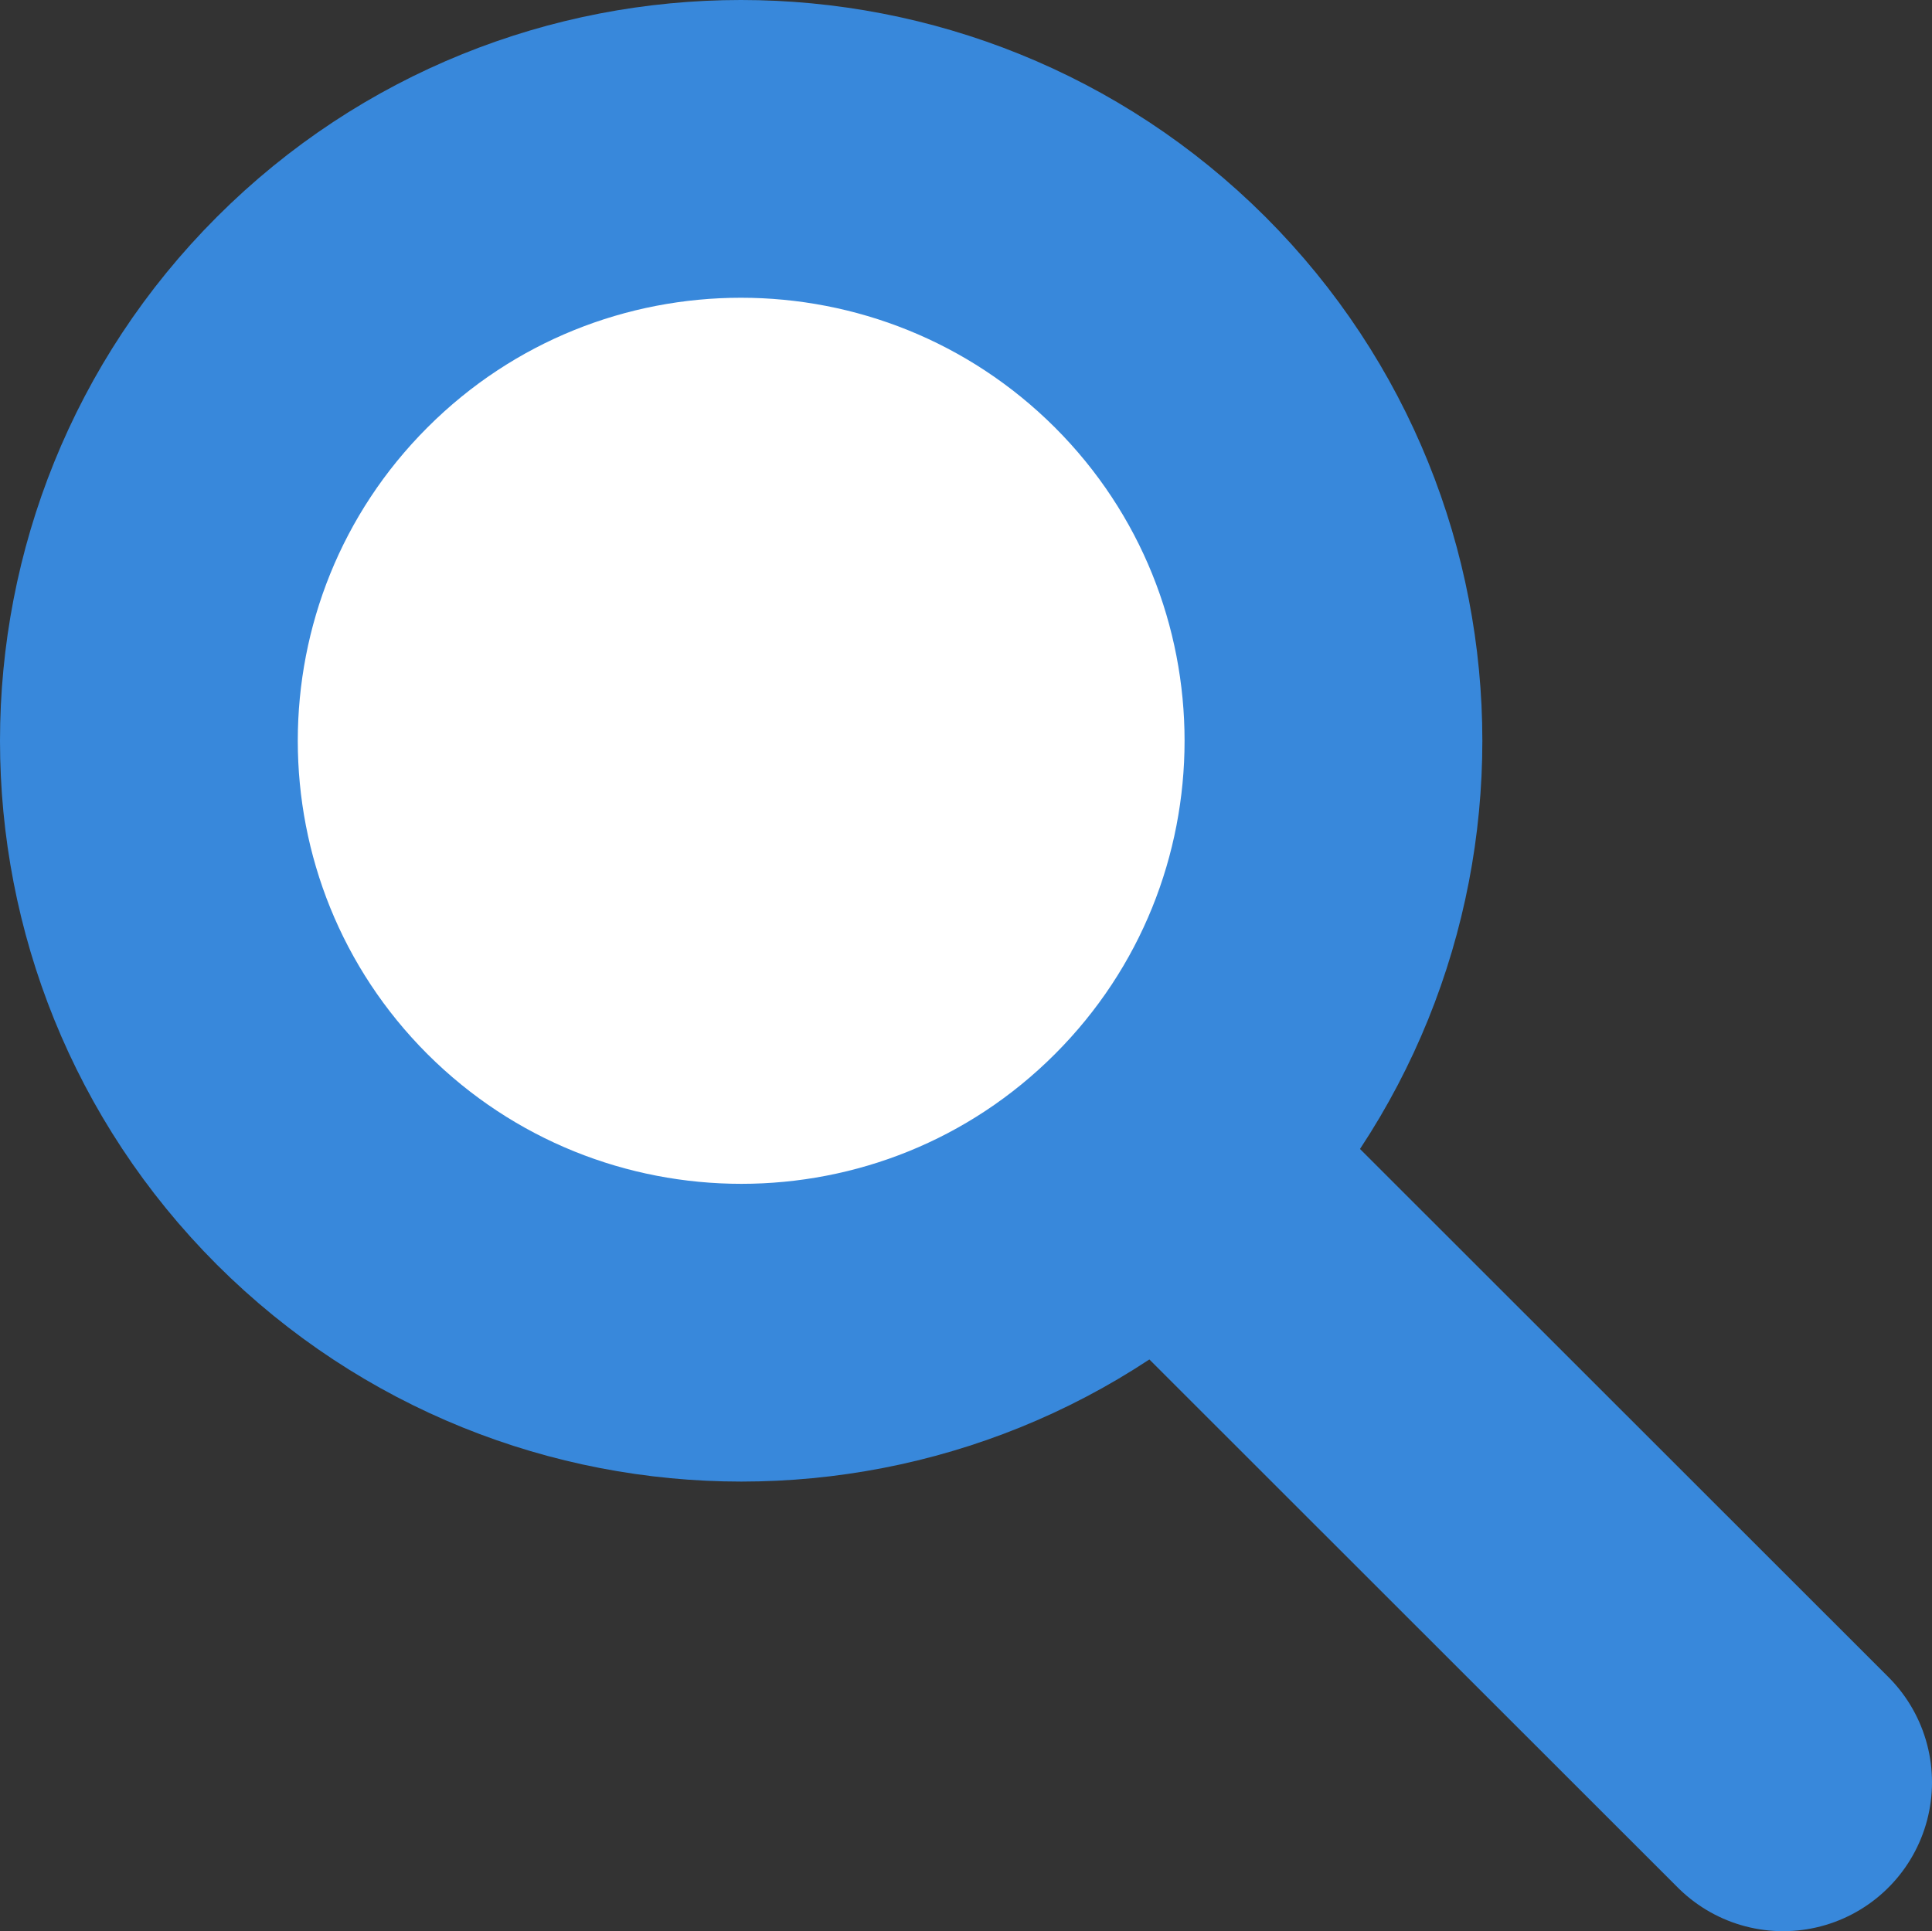 <?xml version="1.0" encoding="UTF-8"?><svg id="_レイヤー_2" xmlns="http://www.w3.org/2000/svg" viewBox="0 0 32.44 32.43"><rect x="0" y="0" width="32.44" height="32.43" fill="#333333" stroke="none"/><defs><style>.cls-1{fill:#fff;}.cls-1,.cls-2{stroke:#3888db;stroke-linecap:round;stroke-linejoin:round;stroke-width:5px;}.cls-2{fill:none;}</style></defs><g id="_プルダウン_1:1_"><line class="cls-2" x1="10.46" y1="10.46" x2="29.94" y2="29.93"/><path class="cls-1" d="m19.48,5.41c3.88,3.88,3.88,10.18,0,14.06-3.88,3.88-10.18,3.88-14.07,0-3.88-3.88-3.88-10.18,0-14.06,3.88-3.88,10.18-3.88,14.07,0Z"/></g></svg>